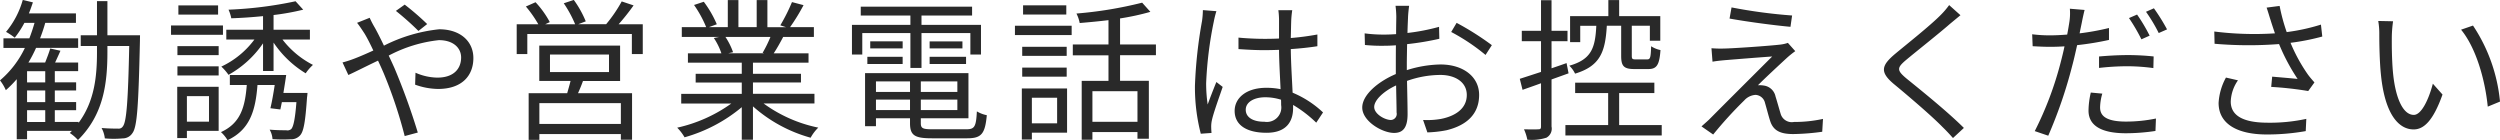 <svg xmlns="http://www.w3.org/2000/svg" width="261.37" height="14.656"><path d="M2.83 11.523h1.9v1.231h-1.9v-1.231zm1.9-2.911h-1.9V7.444h1.9v1.168zm0 2.063h-1.9V9.46h1.9v1.215zm6.5-6.989V.12h-1.09v3.566h-1.7v1.12h1.7v.607c0 2.5-.23 5.15-1.93 7.437v-.1H5.73v-1.231h2.23v-.848H5.73V9.456h2.23v-.848H5.73V7.44h2.44v-.9H5.76c.18-.384.37-.8.56-1.232l-1.07-.24c-.11.4-.34.992-.53 1.472H2.97a13.538 13.538 0 00.8-1.536h4.4v-.998H4.19a16.894 16.894 0 00.54-1.615h3.21v-.992H3.02c.16-.384.29-.768.42-1.151L2.38-.008A9.044 9.044 0 01.63 3.334a6.1 6.1 0 01.91.608 9.5 9.5 0 001.01-1.551h1.06c-.16.559-.34 1.1-.54 1.615H.36v1.007H2.6A10.192 10.192 0 010 8.404a4.627 4.627 0 01.61 1.024 10.884 10.884 0 001.14-1.152v6.285h1.08v-.879h4.69l-.22.224a4.154 4.154 0 01.85.735c2.69-2.655 3.08-5.933 3.08-9.228v-.607h2.28c-.12 5.853-.29 7.932-.66 8.4a.51.51 0 01-.51.24c-.31 0-.98 0-1.72-.064a2.955 2.955 0 01.34 1.087 10.187 10.187 0 001.86 0 1.205 1.205 0 001.04-.575c.48-.656.62-2.863.77-9.612 0-.144.01-.592.01-.592h-3.41zM22.8.567h-4.15v.96h4.15v-.96zm.51 2.095h-5.43v.976h5.43v-.976zm-1.46 7.389v2.671h-2.31v-2.671h2.31zm1.01-.975h-4.33v5.357h1.01v-.751h3.32V9.076zm-4.31-1.184h4.31v-.959h-4.31v.959zm0-2.127h4.31v-.943h-4.31v.943zm11.08 3.95c.1-.623.21-1.279.29-1.871h-5.89v1.04h1.77c-.18 2.335-.66 4-2.7 4.926a3.631 3.631 0 01.69.847c2.31-1.087 2.92-3.038 3.13-5.773h1.8c-.13.863-.29 1.775-.45 2.431l1.04.128c.05-.224.1-.48.16-.768h1.52c-.14 1.823-.32 2.575-.54 2.815a.6.6 0 01-.53.128c-.27 0-1 0-1.73-.064a2.3 2.3 0 01.3.991 15.165 15.165 0 001.89.016 1.249 1.249 0 00.97-.383c.4-.4.57-1.424.75-4 .03-.16.05-.464.05-.464h-2.52zm2.77-5.581V3.106h-3.8V1.571a25.31 25.31 0 003.1-.56l-.8-.879a40.981 40.981 0 01-7.01.879 3.9 3.9 0 01.29.9c1.06-.032 2.19-.112 3.32-.224v1.419h-3.84V4.13h2.94a9.121 9.121 0 01-3.46 2.831 5.284 5.284 0 01.75.863A10.621 10.621 0 0027.5 4.53v2.894h1.1V4.45a10.771 10.771 0 003.36 3.214 4.765 4.765 0 01.76-.879 9.438 9.438 0 01-3.19-2.655h2.87zm11.35-.9l.91-.719A27.424 27.424 0 0042.31.483l-.92.656a29.759 29.759 0 012.36 2.099zm-5.1-1.375l-1.32.528c.26.319.58.815.79 1.135.27.448.58 1.056.91 1.759-.7.32-1.36.608-1.9.816a11.4 11.4 0 01-1.32.432l.61 1.311c.74-.336 1.86-.911 3.1-1.5.2.416.4.864.6 1.327a47.88 47.88 0 012.19 6.558l1.37-.368a69.708 69.708 0 00-2.43-6.717c-.19-.432-.4-.88-.61-1.328a14.464 14.464 0 015.24-1.615c1.57 0 2.33.863 2.33 1.807 0 1.152-.74 2.111-2.49 2.111a5.849 5.849 0 01-2.28-.512l-.04 1.248a7.278 7.278 0 002.4.448c2.5 0 3.69-1.392 3.69-3.231 0-1.743-1.36-3.007-3.58-3.007a16.538 16.538 0 00-5.77 1.712c-.32-.672-.64-1.312-.93-1.84a10.308 10.308 0 01-.56-1.07zm26.26 11.1h-8.52v-2.175h8.52v2.175zM57.5 5.698h6.17v1.839H57.5V5.698zm7.33 2.767V4.771h-8.45v3.694h3.27c-.1.416-.24.88-.35 1.279h-4.03v4.878h1.12v-.607h8.52v.591h1.17V9.744h-5.65c.18-.4.36-.831.52-1.279h3.88zm-.15-5.933A23.118 23.118 0 0066.24.564L65 .149a14.643 14.643 0 01-1.63 2.383h-2.92l.79-.3a10.7 10.7 0 00-1.25-2.239l-1.05.351a12.174 12.174 0 011.19 2.192H57l.48-.224A9.712 9.712 0 0055.99.233L54.98.68a12.306 12.306 0 011.3 1.856h-2.26v3.118h1.11v-2.1h10.93v2.1h1.14V2.536h-2.52zm15.87 1.327a12.861 12.861 0 01-.82 1.663l.16.048h-3.76l.51-.112a7.1 7.1 0 00-.8-1.6h4.71zm4.6 6.957V9.808h-6.43V8.625h5.02v-.909h-5.02V6.549h5.81v-.976h-3.64c.32-.48.67-1.1.99-1.711h3.21V2.838H82.6a20.633 20.633 0 001.41-2.3L82.8.219a19.161 19.161 0 01-1.22 2.43l.59.192h-1.94V.006h-1.12v2.83H77.2V.006h-1.11v2.83h-1.97l.82-.3A11.172 11.172 0 0073.58.185L72.56.52a11.774 11.774 0 011.27 2.319h-2.55v1.024h3.91l-.56.112a6.593 6.593 0 01.79 1.6h-3.5v.976h5.63v1.167h-4.82v.912h4.82v1.183h-6.33v1.008h5.24a15.431 15.431 0 01-5.66 2.527 4.98 4.98 0 01.77 1.007 16.127 16.127 0 005.98-3.15v3.401h1.17V11.12a15.143 15.143 0 006.03 3.278 4.342 4.342 0 01.8-1.055 14.7 14.7 0 01-5.72-2.527h5.32zm10.03-3.71h1.16V3.459h5.11v2.239h1.11v-3.1h-6.22v-.975h5.29V.695H89.99v.928h5.19v.975h-6.11v3.1h1.08V3.459h5.03v3.647zm2.01-.416H101v-.752h-3.81v.752zm0-2.367v.735h3.43v-.732h-3.43zm-2.82 0h-3.39v.735h3.39v-.732zM90.68 6.69h3.69v-.752h-3.69v.752zm.9 4.814v-1.088h3.56v1.09h-3.56zm3.56-2.991v1.1h-3.56v-1.1h3.56zm4.95 1.1h-3.82v-1.1h3.82v1.1zm-3.82 1.888v-1.088h3.82v1.093h-3.82zm1.21 2.015c-1.01 0-1.21-.1-1.21-.64v-.512h4.98V7.646H90.44v5.55h1.14v-.832h3.56v.512c0 1.28.49 1.583 2.29 1.583h3.69c1.5 0 1.87-.479 2.05-2.415a3.214 3.214 0 01-1.04-.4c-.08 1.6-.24 1.871-1.09 1.871h-3.56zm14-12.955h-4.52v.96h4.52v-.96zm-.96 9.66v2.671h-2.64v-2.671h2.64zm1.04-.975h-4.73v5.341h1.05v-.719h3.68V9.246zm-4.69-1.232h4.65v-.943h-4.65v.943zm4.65-3.118h-4.65v.943h4.65v-.933zm-5.41-1.232h5.93v-.976h-5.93v.976zm12.81 9.068h-4.71v-3.2h4.71v3.2zm1.93-6.957V4.646h-3.75V1.927a25.836 25.836 0 003.17-.688l-.86-.96a41.99 41.99 0 01-6.87 1.136 3.692 3.692 0 01.34.992c.96-.08 1.99-.176 3.01-.3V4.65h-3.73v1.135h3.73v2.671h-2.8v6.15h1.12v-.8h4.71v.7h1.19V8.445h-3.01V5.774h3.75zm9.39 5.694c0-.784.85-1.3 2.05-1.3a5.518 5.518 0 011.64.256c.01.208.01.4.01.56a1.512 1.512 0 01-1.75 1.743c-1.15.01-1.95-.438-1.95-1.253zm4.86-10.4h-1.45a8.007 8.007 0 01.07.976v1.983a30.455 30.455 0 01-4.24-.096v1.2c.95.064 1.78.112 2.7.112.51 0 1.02-.016 1.54-.032.01 1.312.11 2.879.16 4.111a7.386 7.386 0 00-1.49-.144c-2.1 0-3.31 1.071-3.31 2.415 0 1.439 1.19 2.287 3.34 2.287s2.77-1.264 2.77-2.575v-.336a12.9 12.9 0 012.42 1.855l.71-1.071a10.536 10.536 0 00-3.18-2.064c-.06-1.343-.17-2.942-.19-4.558.96-.064 1.89-.16 2.78-.3V3.606a27.192 27.192 0 01-2.78.368c.02-.752.03-1.5.05-1.935.02-.32.05-.64.1-.96zm-7.93.1l-1.41-.112a9.152 9.152 0 01-.09 1.136 47.184 47.184 0 00-.74 6.733 19.3 19.3 0 00.61 5.054l1.12-.08c-.01-.176-.03-.4-.03-.56a3.052 3.052 0 01.06-.72c.16-.783.76-2.415 1.14-3.534l-.66-.512c-.27.656-.65 1.631-.91 2.351a15.27 15.27 0 01-.16-2.223 39.633 39.633 0 01.8-6.445 9.823 9.823 0 01.27-1.082zm20.15-.56h-1.42a9.989 9.989 0 01.08 1.136c0 .288-.02.991-.02 1.823-.45.032-.87.048-1.23.048a14.894 14.894 0 01-2.06-.128l.03 1.216a17.783 17.783 0 002.06.08c.33 0 .74-.016 1.18-.048-.01.7-.01 1.455-.01 2.095v.911c-1.85.784-3.51 2.175-3.51 3.5 0 1.423 2.08 2.655 3.33 2.655.87 0 1.41-.48 1.41-1.967 0-.688-.03-2.112-.06-3.471a10.483 10.483 0 013.49-.624c1.53 0 2.76.736 2.76 2.095 0 1.472-1.28 2.223-2.69 2.5a8.218 8.218 0 01-1.88.112l.45 1.3a12.2 12.2 0 001.99-.224c2.2-.528 3.42-1.759 3.42-3.695 0-1.919-1.69-3.182-4.03-3.182a12.194 12.194 0 00-3.53.591v-.559c0-.64.02-1.408.03-2.159a28.979 28.979 0 003.37-.56l-.03-1.248a21.479 21.479 0 01-3.3.64c.01-.72.05-1.343.06-1.727.02-.368.07-.813.11-1.104zm4.97 1.776l-.57.959a20.717 20.717 0 013.59 2.4l.66-1.023a29.37 29.37 0 00-3.68-2.33zm-8.62 8.8c0-.72.98-1.647 2.29-2.255.02 1.167.05 2.255.05 2.831a.635.635 0 01-.59.783c-.63.002-1.75-.621-1.75-1.357zm25.82-8.493v3.135c0 1.072.26 1.392 1.38 1.392h1.46c.87 0 1.16-.416 1.27-1.984a2.912 2.912 0 01-.98-.4c-.03 1.215-.1 1.375-.42 1.375h-1.18c-.36 0-.42-.048-.42-.384V2.691h1.89v1.568h1.09V1.684h-4.3V.006h-1.13v1.679h-4v2.721h1.06V2.694h1.68c-.11 2.319-.51 3.519-2.82 4.175a2.841 2.841 0 01.6.831c2.64-.8 3.16-2.287 3.32-5.006h1.5zm-5.5 4.974l-.21-1.071c-.53.192-1.05.368-1.57.544V4.306h1.67V3.218h-1.67v-3.2h-1.1v3.2h-2.01v1.088h2.01V7.52c-.84.272-1.61.528-2.22.72l.29 1.152c.58-.208 1.24-.432 1.93-.688v4.526c0 .24-.08.288-.28.288-.19.016-.81.016-1.5 0a4.834 4.834 0 01.35 1.087 5.073 5.073 0 001.99-.208 1.074 1.074 0 00.54-1.167V8.306zm5.29 5.406V9.729h3.68V8.642h-8.28v1.087h3.45v3.343h-4.47v1.088h10.07v-1.088h-4.45zm11.75-12.3l-.21 1.168c1.96.352 4.76.719 6.37.863l.17-1.183a53.332 53.332 0 01-6.33-.845zm6.66 4.574l-.77-.863a3.562 3.562 0 01-.77.176c-1.21.144-4.94.4-5.86.415a11.969 11.969 0 01-1.36-.032l.11 1.408c.35-.064.77-.112 1.3-.16.98-.08 3.67-.3 4.94-.384-1.59 1.583-5.95 5.934-6.59 6.589-.32.3-.61.544-.8.72l1.22.848a42.537 42.537 0 013.25-3.567 1.719 1.719 0 011.19-.576 1.073 1.073 0 01.98.848c.14.464.38 1.407.54 1.887.34 1.056 1.14 1.36 2.42 1.36a24.122 24.122 0 003.02-.24l.08-1.344a13.888 13.888 0 01-3.03.32 1.215 1.215 0 01-1.4-.863c-.16-.528-.38-1.328-.53-1.792a1.449 1.449 0 00-1.22-1.151 2.718 2.718 0 00-.62-.032c.59-.608 2.4-2.287 3.01-2.847a9.821 9.821 0 01.89-.717zm17.27-3.758L203.78.532a8.245 8.245 0 01-.92 1.072c-1.09 1.1-3.52 3.023-4.73 4.03-1.44 1.216-1.63 1.9-.11 3.167 1.49 1.231 3.93 3.31 5.05 4.462.4.384.77.784 1.11 1.167l1.14-1.055c-1.7-1.7-4.54-3.982-6-5.166-1.03-.864-1.01-1.119-.05-1.935 1.19-.992 3.5-2.815 4.59-3.774.27-.221.77-.637 1.1-.909zm14.83 8.2l-1.2-.112a8.6 8.6 0 00-.24 1.888c0 1.583 1.37 2.367 3.91 2.367a21.036 21.036 0 003.09-.24l.05-1.3a15.455 15.455 0 01-3.13.32c-2.29 0-2.71-.736-2.71-1.487a5.432 5.432 0 01.23-1.429zm-1.85-8.748L216.4.912a5.964 5.964 0 01-.04 1.312c-.05.32-.13.831-.24 1.391-.63.048-1.21.08-1.74.08a14.567 14.567 0 01-1.92-.112l.05 1.248c.58.032 1.15.064 1.86.064q.675 0 1.47-.048c-.12.575-.27 1.183-.41 1.711a35.351 35.351 0 01-2.7 7.149l1.41.48a47.951 47.951 0 002.51-7.325c.19-.7.35-1.44.51-2.143a30.763 30.763 0 003.33-.544V2.927a26.466 26.466 0 01-3.07.56c.08-.432.17-.832.24-1.183.06-.313.19-.921.28-1.257zm1.51 4.862v1.2a26.45 26.45 0 012.98-.176 20.44 20.44 0 012.7.192l.03-1.216a25.784 25.784 0 00-2.77-.144c-1.03.007-2.09.071-2.94.148zm3.98-4.382l-.85.368a18.569 18.569 0 011.3 2.223l.86-.384a17.336 17.336 0 00-1.31-2.2zm1.76-.656l-.83.368a16.581 16.581 0 011.33 2.223l.87-.384a20.475 20.475 0 00-1.37-2.2zm12.18 1.184c.11.368.27.847.47 1.439a33.644 33.644 0 01-6.34-.192l.03 1.28a41.353 41.353 0 006.74.032 20.7 20.7 0 001.94 3.646c-.58-.064-1.76-.16-2.66-.24l-.1 1.072a36.283 36.283 0 013.87.432l.65-.9c-.24-.272-.48-.544-.7-.848a17.331 17.331 0 01-1.8-3.294 23.787 23.787 0 003.32-.656l-.14-1.247a20.652 20.652 0 01-3.58.783 19.394 19.394 0 01-.74-2.735l-1.36.176c.15.427.29.923.4 1.259zm-3.4 6.349l-1.25-.288a6.21 6.21 0 00-.77 2.655c0 2.175 1.93 3.279 4.97 3.295a23.336 23.336 0 004.14-.352l.06-1.28a17.865 17.865 0 01-4.13.4c-2.38-.016-3.77-.688-3.77-2.207a4.11 4.11 0 01.75-2.214zm16.22-6.173l-1.55-.032a7.688 7.688 0 01.11 1.423c0 .928.03 2.879.18 4.27.43 4.142 1.89 5.646 3.41 5.646 1.08 0 2.05-.928 3.02-3.647l-1.01-1.135c-.42 1.6-1.18 3.262-1.99 3.262-1.14 0-1.93-1.775-2.18-4.446-.12-1.327-.13-2.782-.12-3.79a12.92 12.92 0 01.13-1.544zm8.36.447l-1.25.432c1.54 1.871 2.5 5.15 2.79 8.045l1.28-.528a17.236 17.236 0 00-2.82-7.942z" fill="#292929" fill-rule="evenodd"/></svg>